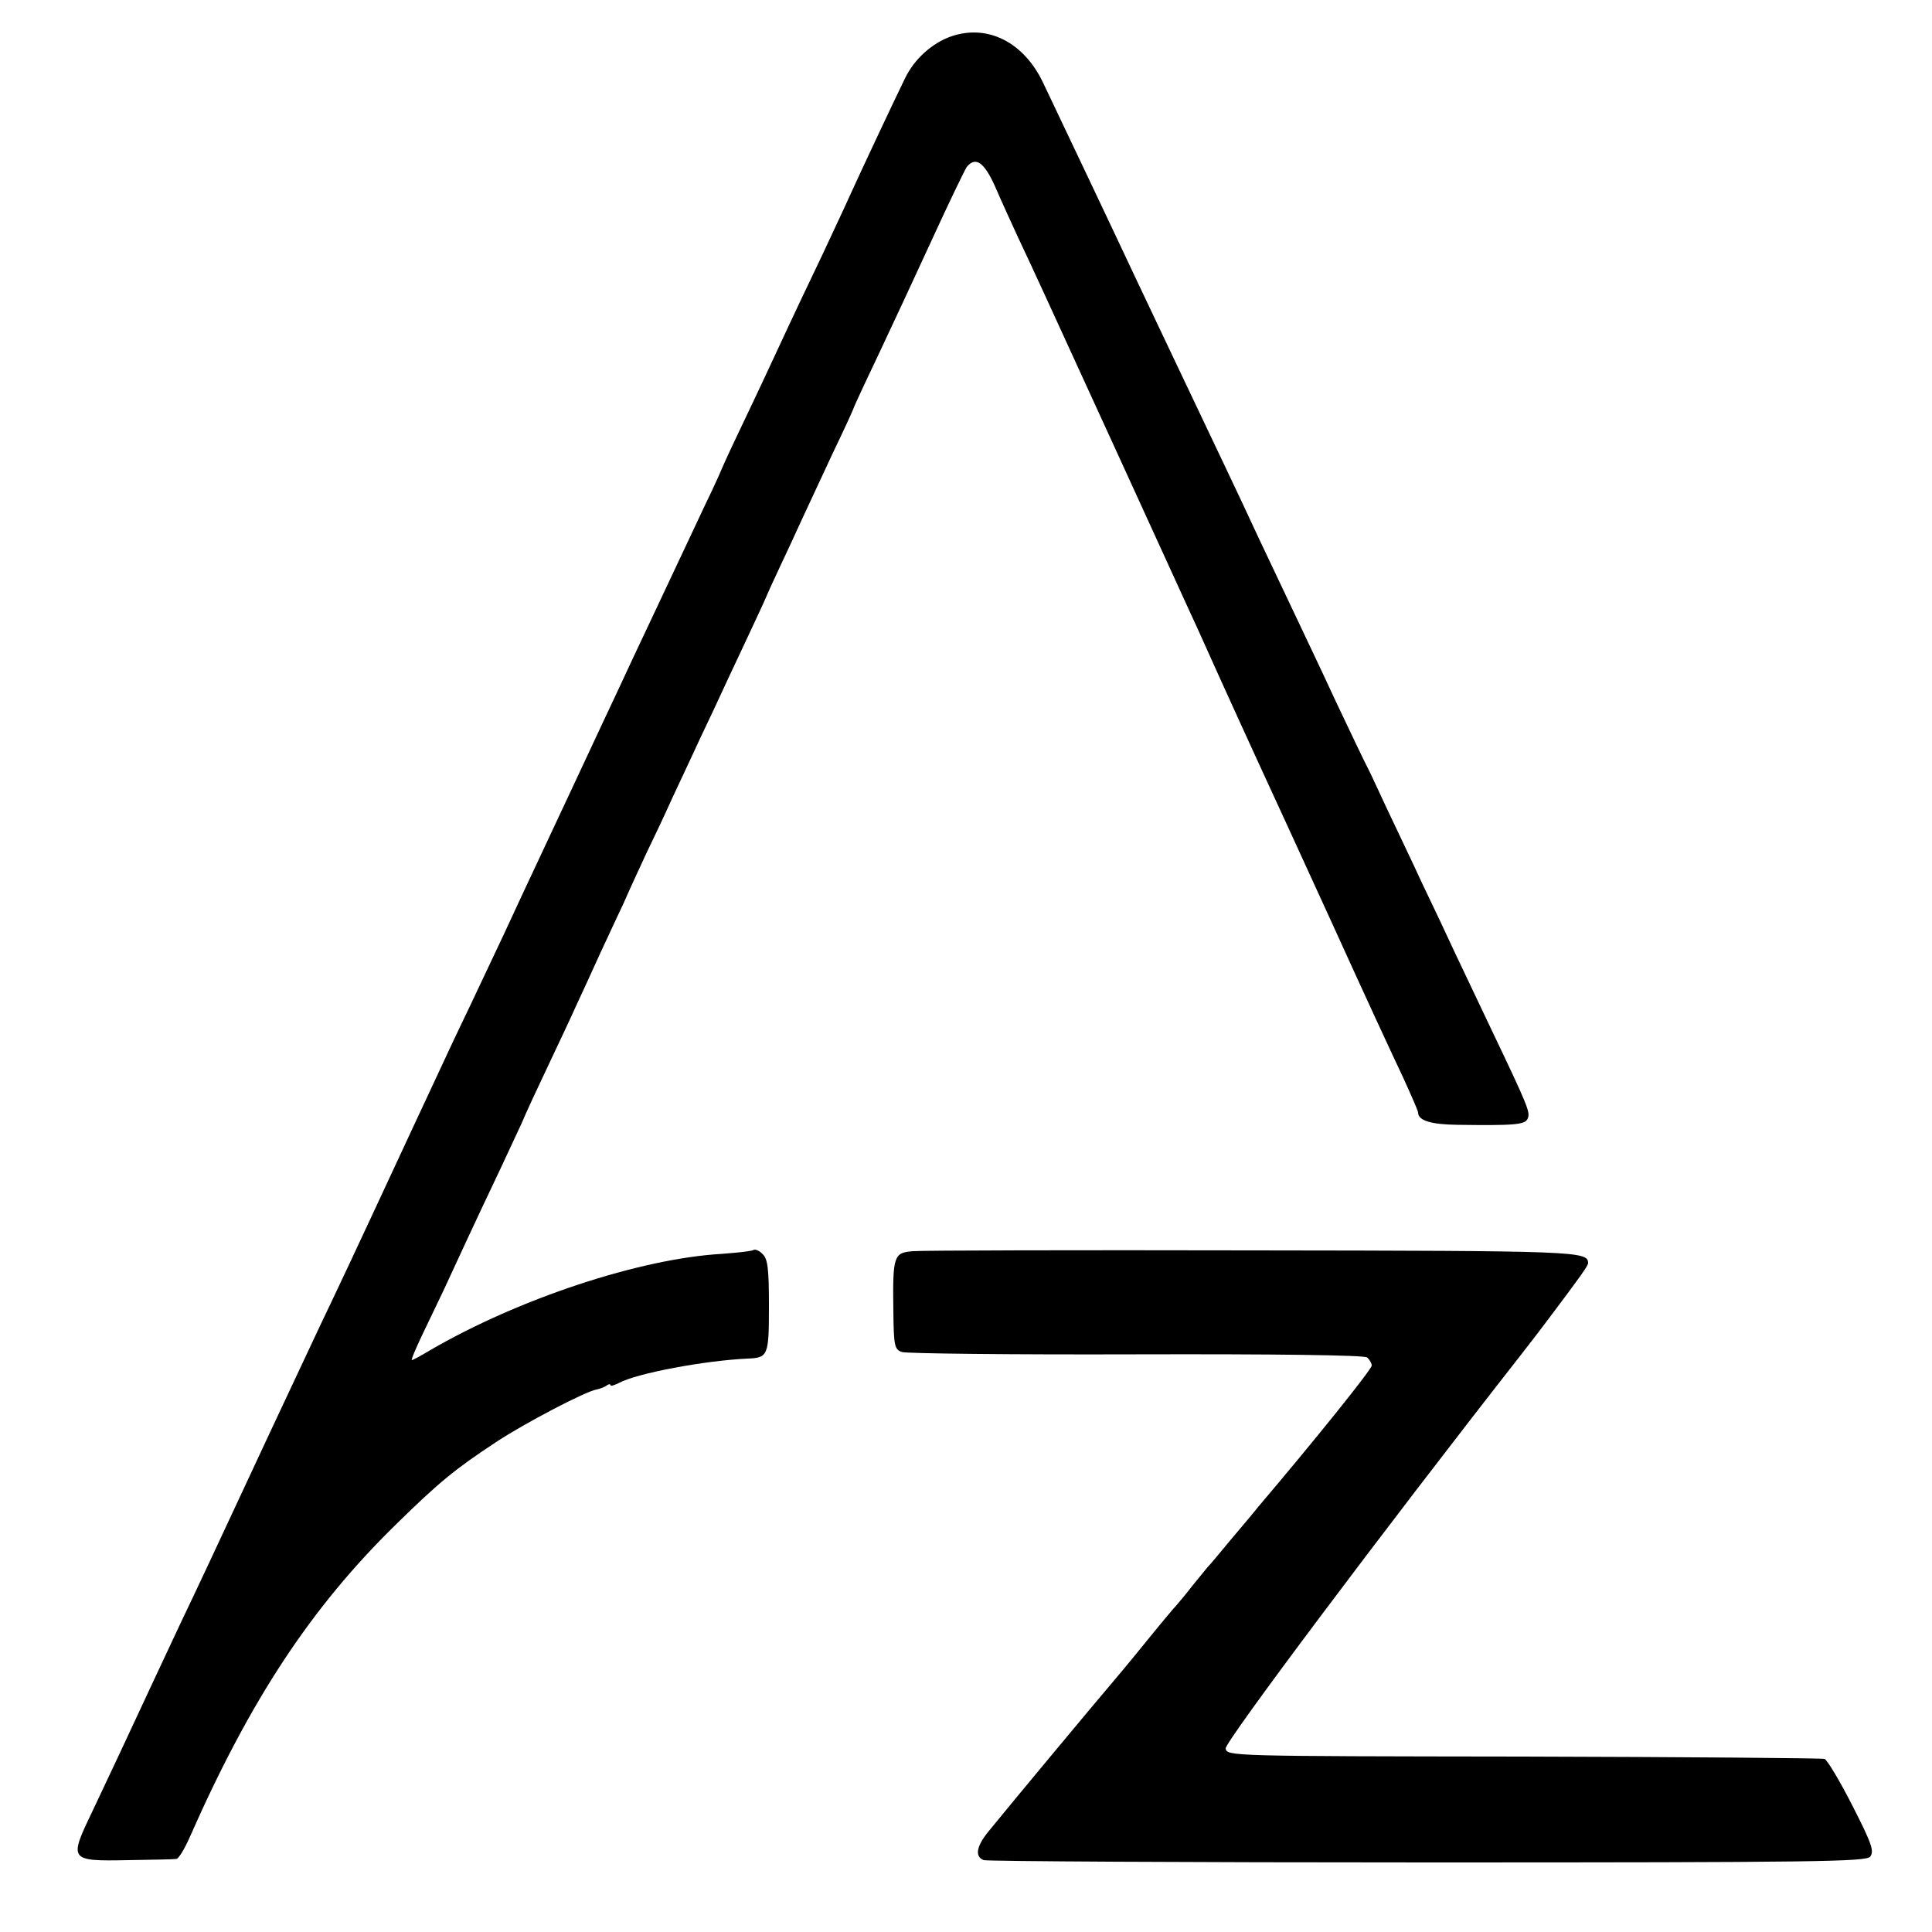 <?xml version="1.0" standalone="no"?>
<!DOCTYPE svg PUBLIC "-//W3C//DTD SVG 20010904//EN"
 "http://www.w3.org/TR/2001/REC-SVG-20010904/DTD/svg10.dtd">
<svg version="1.0" xmlns="http://www.w3.org/2000/svg"
 width="500pt" height="500pt" viewBox="0 0 500 500"
 preserveAspectRatio="xMidYMid meet">
<g transform="translate(0,500) scale(0.1,-0.1)"
fill="#000000" stroke="none">
<path d="M2462 4906 c-49 -17 -95 -58 -119 -107 -28 -57 -114 -240 -143 -304
-12 -27 -45 -97 -72 -155 -28 -58 -81 -170 -118 -250 -37 -80 -85 -181 -106
-225 -21 -44 -38 -82 -39 -85 -1 -3 -17 -39 -37 -80 -41 -87 -106 -225 -153
-325 -18 -38 -52 -110 -75 -160 -23 -49 -57 -121 -75 -160 -18 -38 -67 -144
-110 -235 -43 -91 -93 -199 -112 -240 -19 -41 -58 -122 -85 -180 -28 -58 -63
-132 -78 -165 -15 -33 -47 -100 -70 -150 -23 -49 -71 -153 -107 -230 -36 -77
-84 -180 -108 -230 -24 -49 -92 -196 -153 -325 -157 -337 -189 -405 -232 -495
-21 -44 -54 -116 -75 -160 -66 -142 -111 -238 -157 -335 -60 -125 -59 -127 94
-124 62 1 118 2 124 3 6 0 21 25 34 54 157 357 315 597 535 812 111 109 154
144 259 213 74 49 233 132 260 136 6 1 17 5 24 9 6 5 12 6 12 2 0 -3 10 0 22
6 46 25 222 58 333 63 53 2 55 8 55 136 0 95 -3 122 -16 134 -8 9 -20 14 -24
11 -5 -3 -42 -7 -82 -10 -211 -12 -526 -116 -756 -250 -23 -14 -44 -25 -46
-25 -3 0 10 30 28 68 18 37 43 90 56 117 23 50 83 180 145 310 18 39 43 92 55
118 11 27 43 95 70 152 27 57 59 125 71 152 12 26 40 86 61 133 22 47 50 108
63 135 12 28 38 84 57 125 20 41 51 107 68 145 18 39 50 106 70 150 21 44 55
116 75 160 21 44 51 109 68 145 17 36 31 67 32 70 1 3 15 34 32 70 17 36 43
92 58 125 15 33 52 111 81 174 30 62 54 115 54 117 0 1 27 60 61 131 33 70 97
207 141 303 44 96 85 181 90 188 23 28 45 12 73 -50 15 -35 42 -94 60 -133 43
-91 62 -133 253 -550 88 -192 174 -381 192 -420 18 -38 52 -115 77 -170 25
-55 69 -152 98 -215 29 -63 117 -254 195 -425 77 -170 159 -347 181 -393 21
-46 39 -87 39 -91 0 -21 33 -31 101 -32 150 -2 177 0 183 17 6 16 2 28 -94
229 -34 72 -77 162 -95 200 -18 39 -56 120 -85 180 -28 61 -70 148 -92 195
-22 47 -43 93 -48 102 -5 9 -43 88 -84 175 -40 87 -100 212 -131 278 -31 66
-70 147 -85 180 -30 65 -73 155 -225 475 -54 113 -112 237 -130 275 -29 61
-65 138 -186 392 -50 104 -143 151 -237 119z"/>
<path d="M2363 1762 c-50 -4 -53 -11 -51 -155 1 -91 3 -99 22 -106 12 -4 284
-7 606 -6 359 1 590 -2 598 -8 6 -5 12 -15 12 -21 0 -10 -148 -194 -294 -366
-11 -14 -43 -52 -71 -85 -27 -33 -54 -65 -60 -71 -5 -6 -23 -28 -40 -49 -16
-21 -35 -43 -40 -49 -6 -6 -42 -49 -80 -96 -38 -47 -79 -96 -91 -110 -21 -24
-261 -312 -316 -380 -31 -38 -36 -65 -12 -74 9 -3 525 -6 1149 -6 1010 0 1134
2 1145 15 11 14 4 34 -46 132 -32 63 -65 118 -72 121 -7 2 -358 5 -780 6 -759
1 -767 1 -770 21 -2 17 408 564 766 1021 26 33 57 74 69 90 79 105 103 138
103 145 0 31 -27 32 -868 33 -460 1 -856 0 -879 -2z"/>
</g>
</svg>
